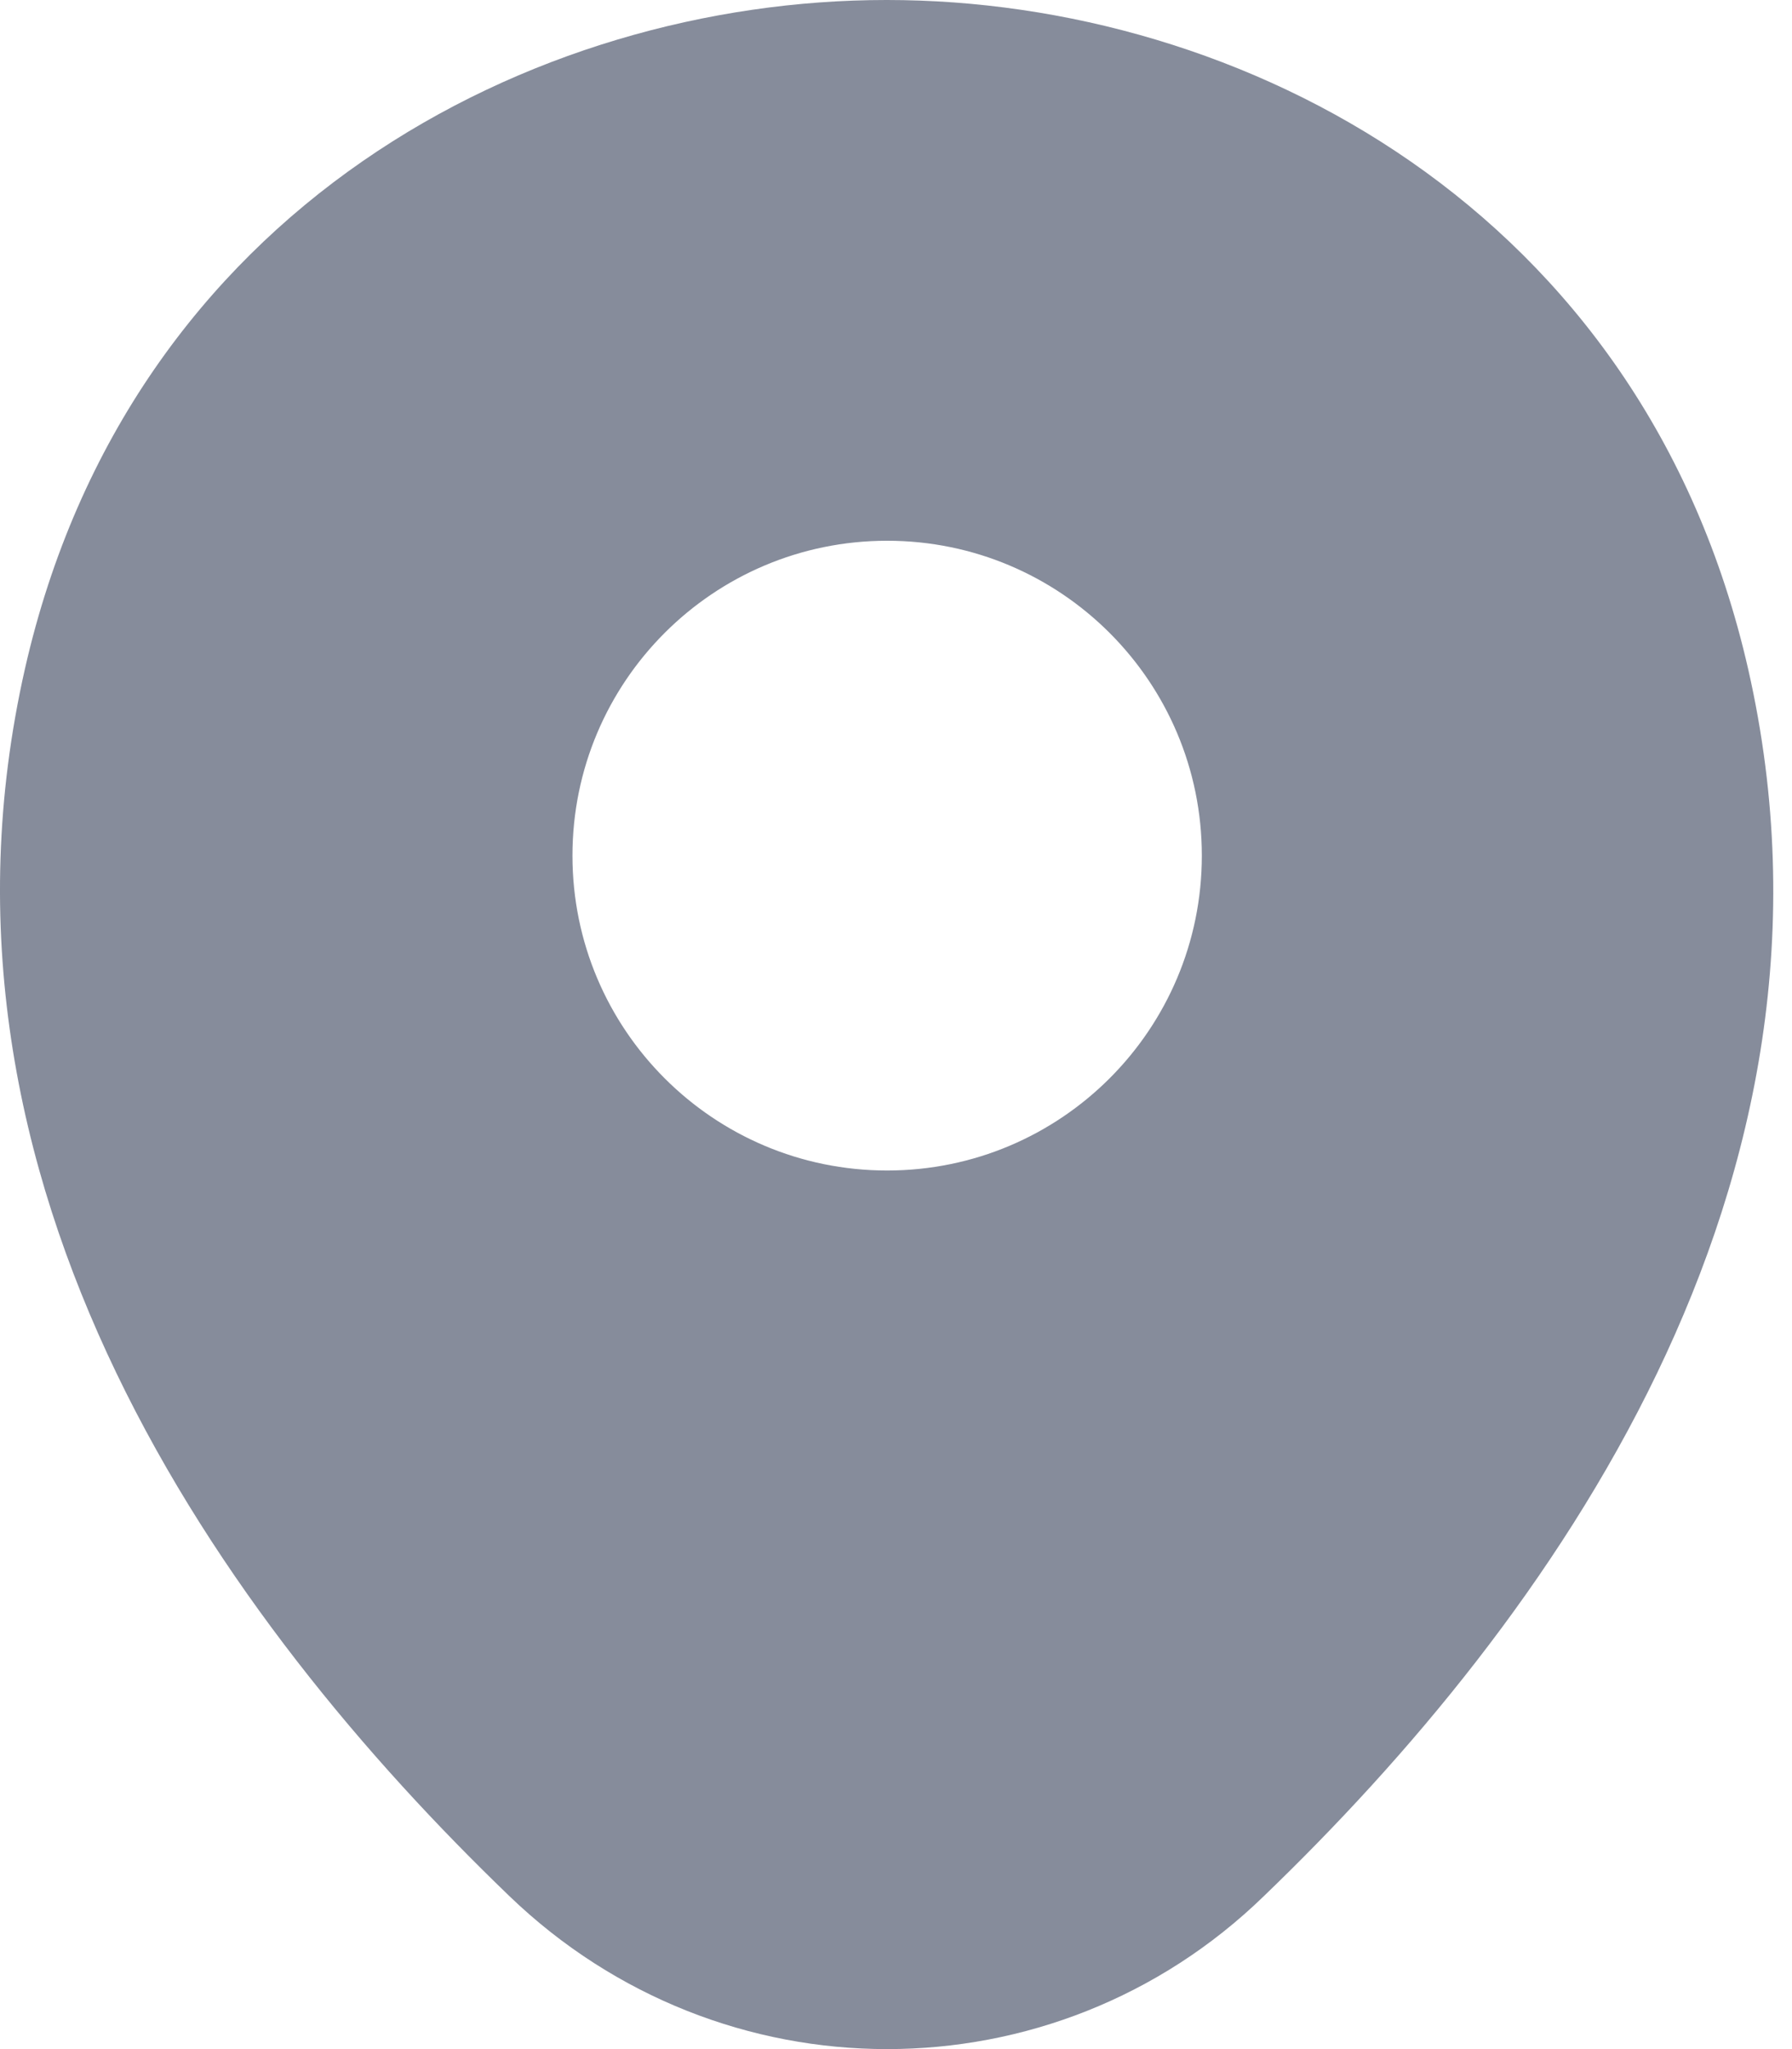 <?xml version="1.0" encoding="UTF-8"?> <svg xmlns="http://www.w3.org/2000/svg" width="42" height="48" viewBox="0 0 42 48" fill="none"> <path d="M40.976 15.688C38.517 4.87 29.081 0 20.792 0C20.792 0 20.792 0 20.769 0C12.503 0 3.044 4.847 0.585 15.665C-2.154 27.747 5.245 37.979 11.941 44.418C14.424 46.806 17.608 48 20.792 48C23.977 48 27.161 46.806 29.62 44.418C36.316 37.979 43.715 27.77 40.976 15.688ZM20.792 27.419C16.718 27.419 13.417 24.117 13.417 20.043C13.417 15.969 16.718 12.667 20.792 12.667C24.866 12.667 28.168 15.969 28.168 20.043C28.168 24.117 24.866 27.419 20.792 27.419Z" fill="#868C9B"></path> </svg> 